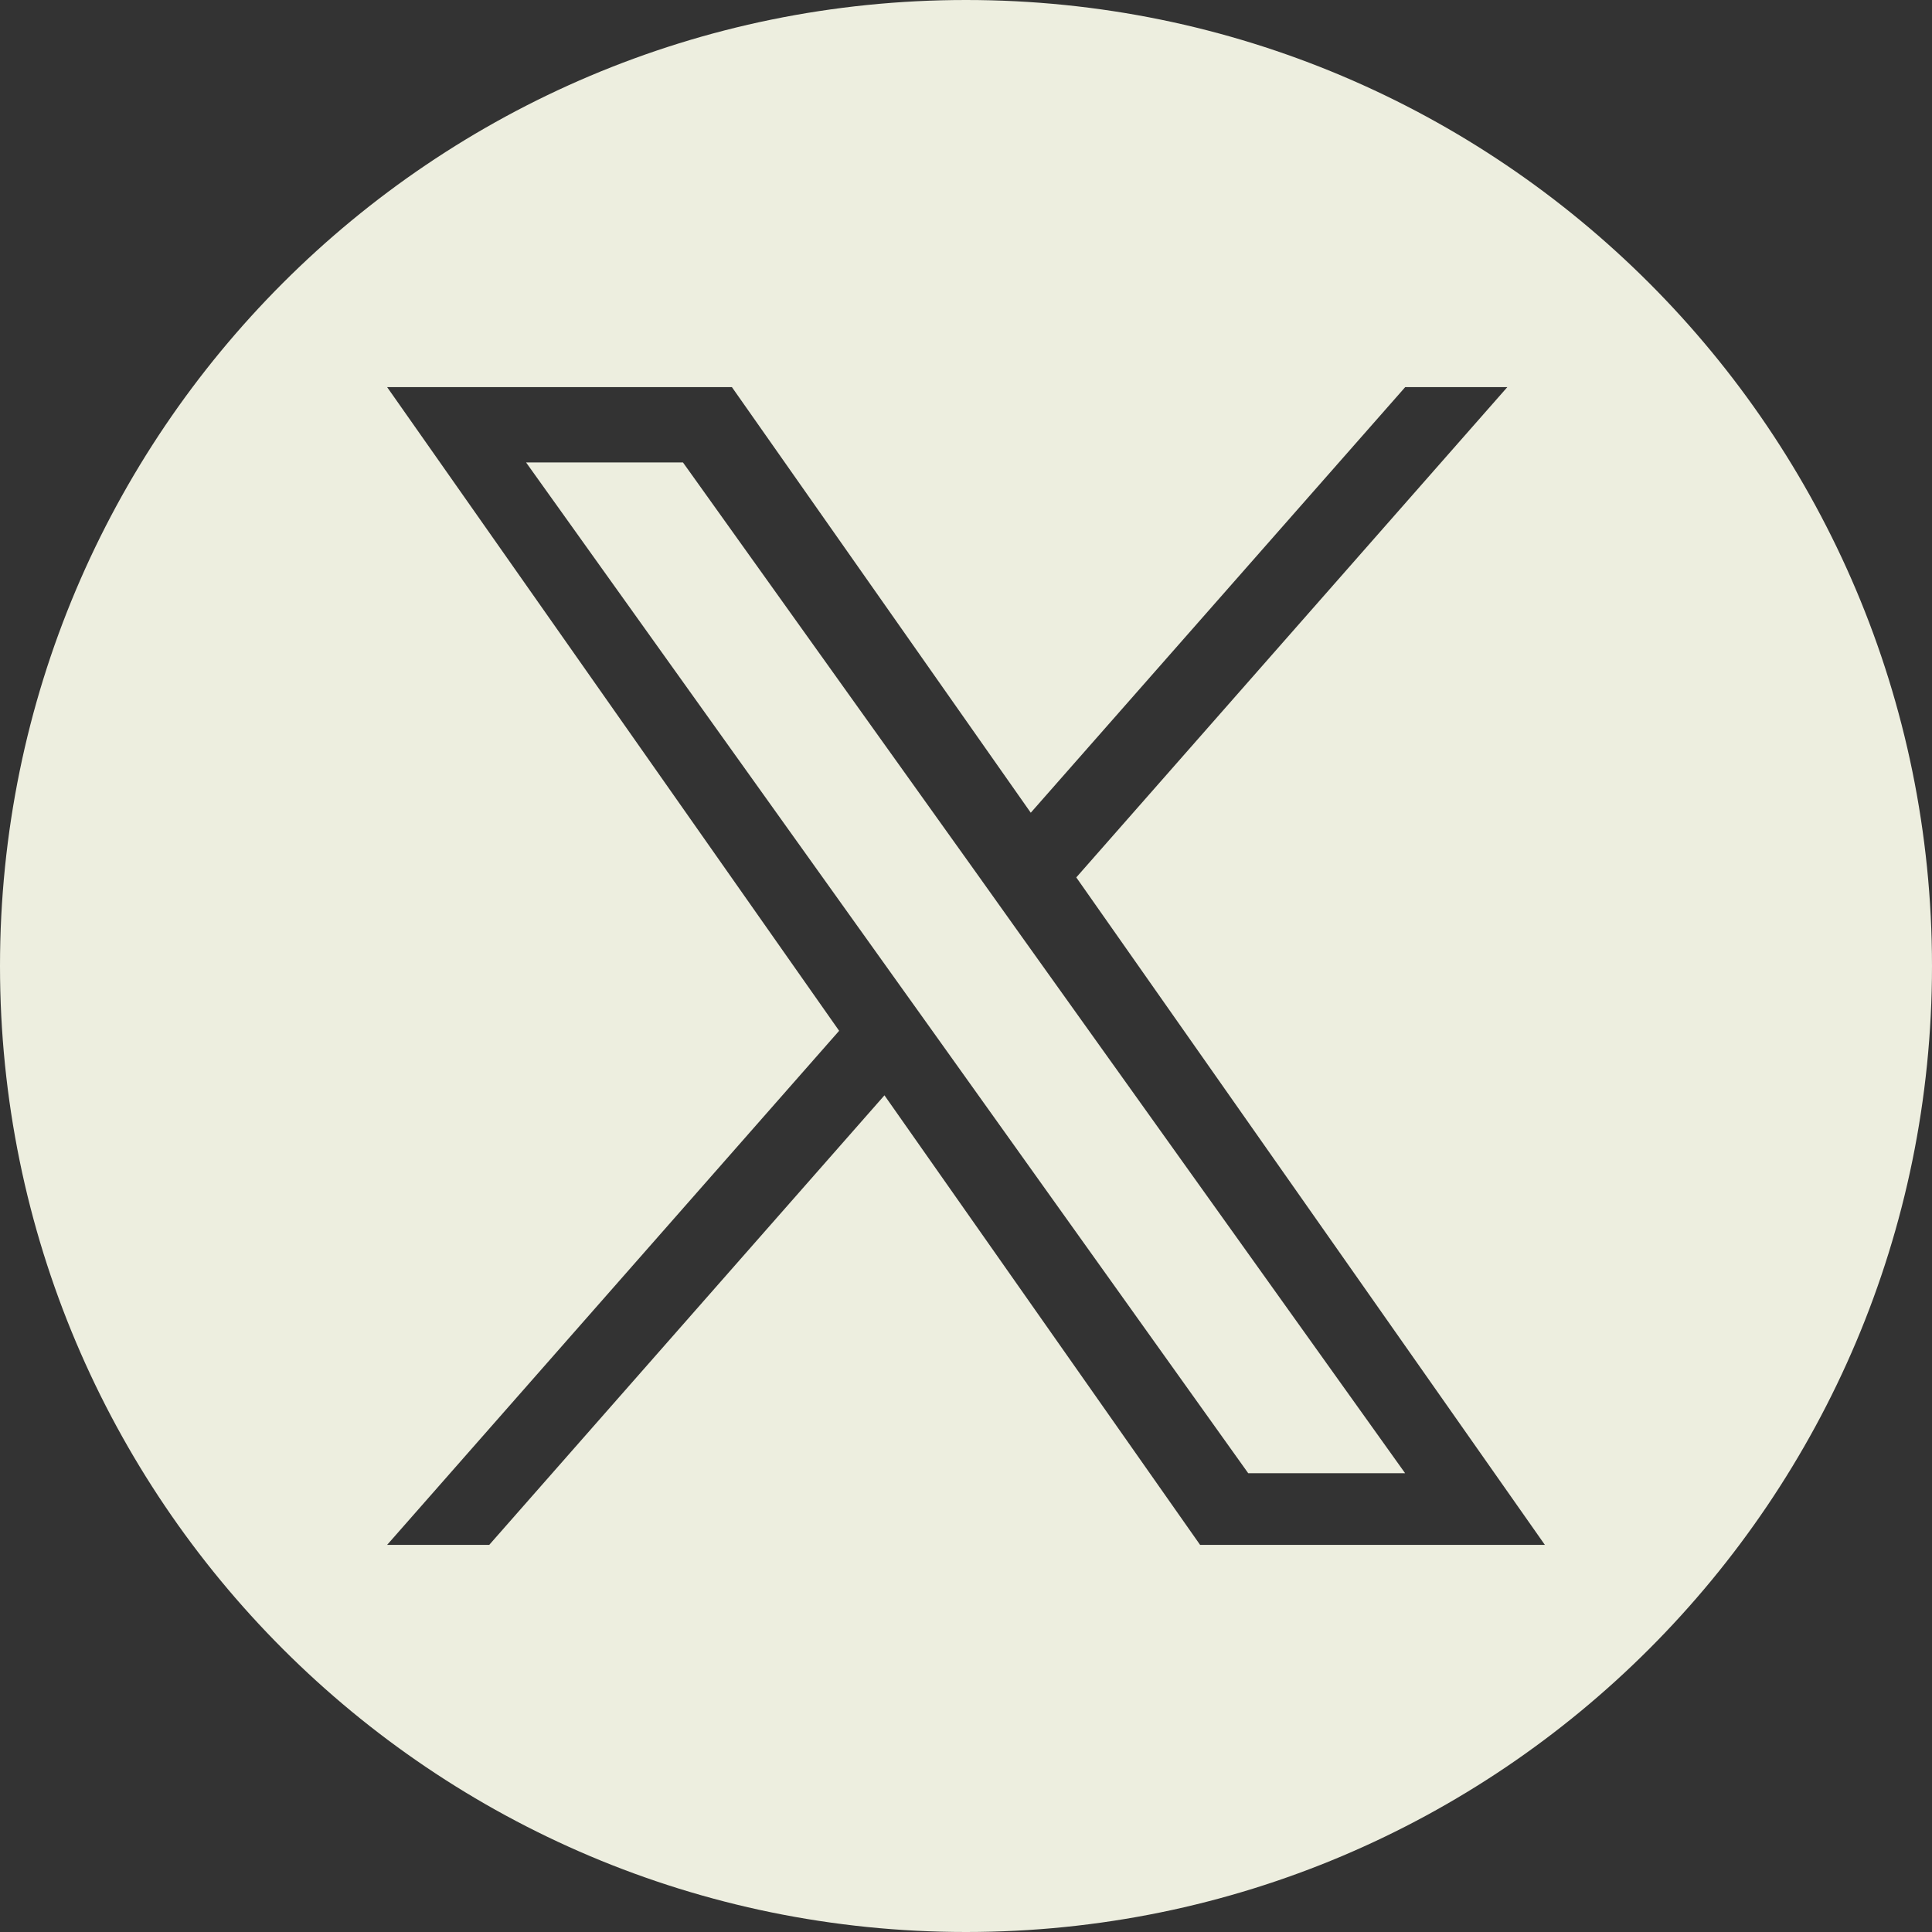 <svg width="48" height="48" viewBox="0 0 48 48" fill="none" xmlns="http://www.w3.org/2000/svg">
<rect x="0" y="0" width="48" height="48" fill="#333333" stroke="none"/>
<g clip-path="url(#clip0_3_85673)">
<g clip-path="url(#clip1_3_85673)">
<path fill-rule="evenodd" clip-rule="evenodd" d="M48 24C48 37.255 37.255 48 24 48C10.745 48 0 37.255 0 24C0 10.745 10.745 0 24 0C37.255 0 48 10.745 48 24ZM37.449 9.618L26.74 21.799L38.382 38.382H29.816L21.974 27.213L12.155 38.382H9.618L20.848 25.61L9.618 9.618H18.184L25.609 20.192L34.912 9.618H37.449ZM22.124 24.157L23.263 25.75L31.012 36.602H34.91L25.412 23.309L24.277 21.716L16.968 11.489H13.07L22.124 24.157Z" fill="#EDEEDF"/>
</g>
</g>
<defs>
<clipPath id="clip0_3_85673">
<rect width="48" height="48" fill="white"/>
</clipPath>
<clipPath id="clip1_3_85673">
<rect width="48" height="48" fill="white"/>
</clipPath>
</defs>
</svg>
